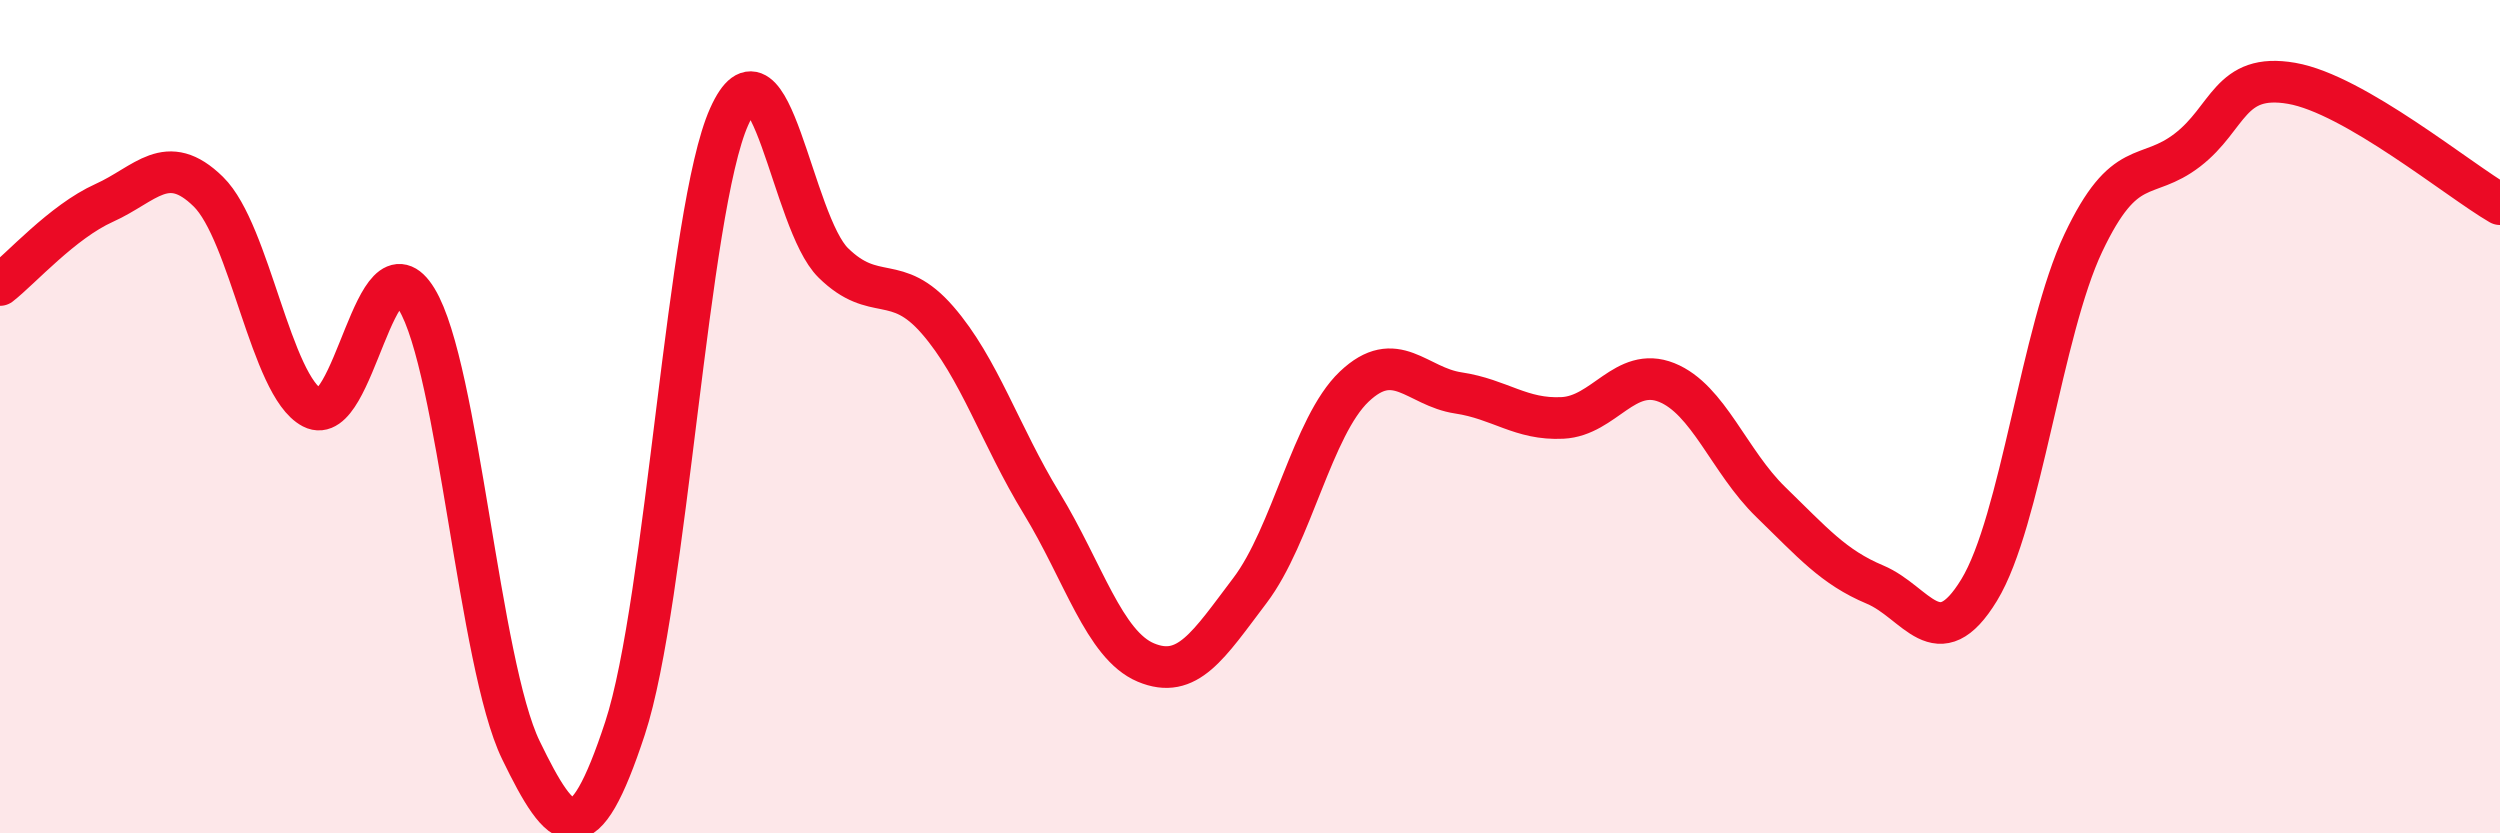 
    <svg width="60" height="20" viewBox="0 0 60 20" xmlns="http://www.w3.org/2000/svg">
      <path
        d="M 0,6.84 C 0.5,6.45 1.5,5.32 2.5,4.87 C 3.5,4.42 4,3.62 5,4.6 C 6,5.58 6.5,9.27 7.5,9.79 C 8.5,10.31 9,5.54 10,7.18 C 11,8.82 11.5,15.94 12.5,18 C 13.5,20.06 14,20.52 15,17.48 C 16,14.44 16.5,5.03 17.5,2.8 C 18.5,0.57 19,5.33 20,6.31 C 21,7.29 21.5,6.53 22.5,7.68 C 23.5,8.83 24,10.44 25,12.08 C 26,13.72 26.5,15.48 27.5,15.9 C 28.5,16.32 29,15.49 30,14.17 C 31,12.85 31.5,10.23 32.5,9.28 C 33.5,8.33 34,9.28 35,9.43 C 36,9.58 36.5,10.08 37.5,10.03 C 38.5,9.98 39,8.78 40,9.18 C 41,9.58 41.5,11.08 42.5,12.05 C 43.5,13.02 44,13.61 45,14.03 C 46,14.45 46.5,15.8 47.5,14.16 C 48.5,12.52 49,7.94 50,5.83 C 51,3.72 51.5,4.37 52.5,3.6 C 53.5,2.83 53.5,1.74 55,2 C 56.5,2.26 59,4.32 60,4.9L60 20L0 20Z"
        fill="#EB0A25"
        opacity="0.1"
        stroke-linecap="round"
        stroke-linejoin="round"
      />
      <path
        d="M 0,6.84 C 0.5,6.45 1.5,5.32 2.5,4.87 C 3.5,4.42 4,3.62 5,4.6 C 6,5.58 6.5,9.27 7.5,9.79 C 8.5,10.31 9,5.54 10,7.18 C 11,8.82 11.5,15.94 12.5,18 C 13.5,20.06 14,20.52 15,17.48 C 16,14.44 16.5,5.03 17.5,2.8 C 18.5,0.57 19,5.33 20,6.31 C 21,7.29 21.5,6.53 22.5,7.68 C 23.5,8.83 24,10.44 25,12.08 C 26,13.72 26.5,15.48 27.5,15.9 C 28.5,16.32 29,15.49 30,14.17 C 31,12.85 31.5,10.23 32.5,9.28 C 33.5,8.33 34,9.28 35,9.43 C 36,9.58 36.5,10.08 37.5,10.03 C 38.5,9.98 39,8.78 40,9.18 C 41,9.58 41.5,11.08 42.5,12.05 C 43.5,13.02 44,13.61 45,14.03 C 46,14.45 46.5,15.8 47.5,14.16 C 48.5,12.52 49,7.94 50,5.83 C 51,3.72 51.5,4.37 52.5,3.6 C 53.5,2.83 53.5,1.74 55,2 C 56.5,2.26 59,4.32 60,4.9"
        stroke="#EB0A25"
        stroke-width="1"
        fill="none"
        stroke-linecap="round"
        stroke-linejoin="round"
      />
    </svg>
  
